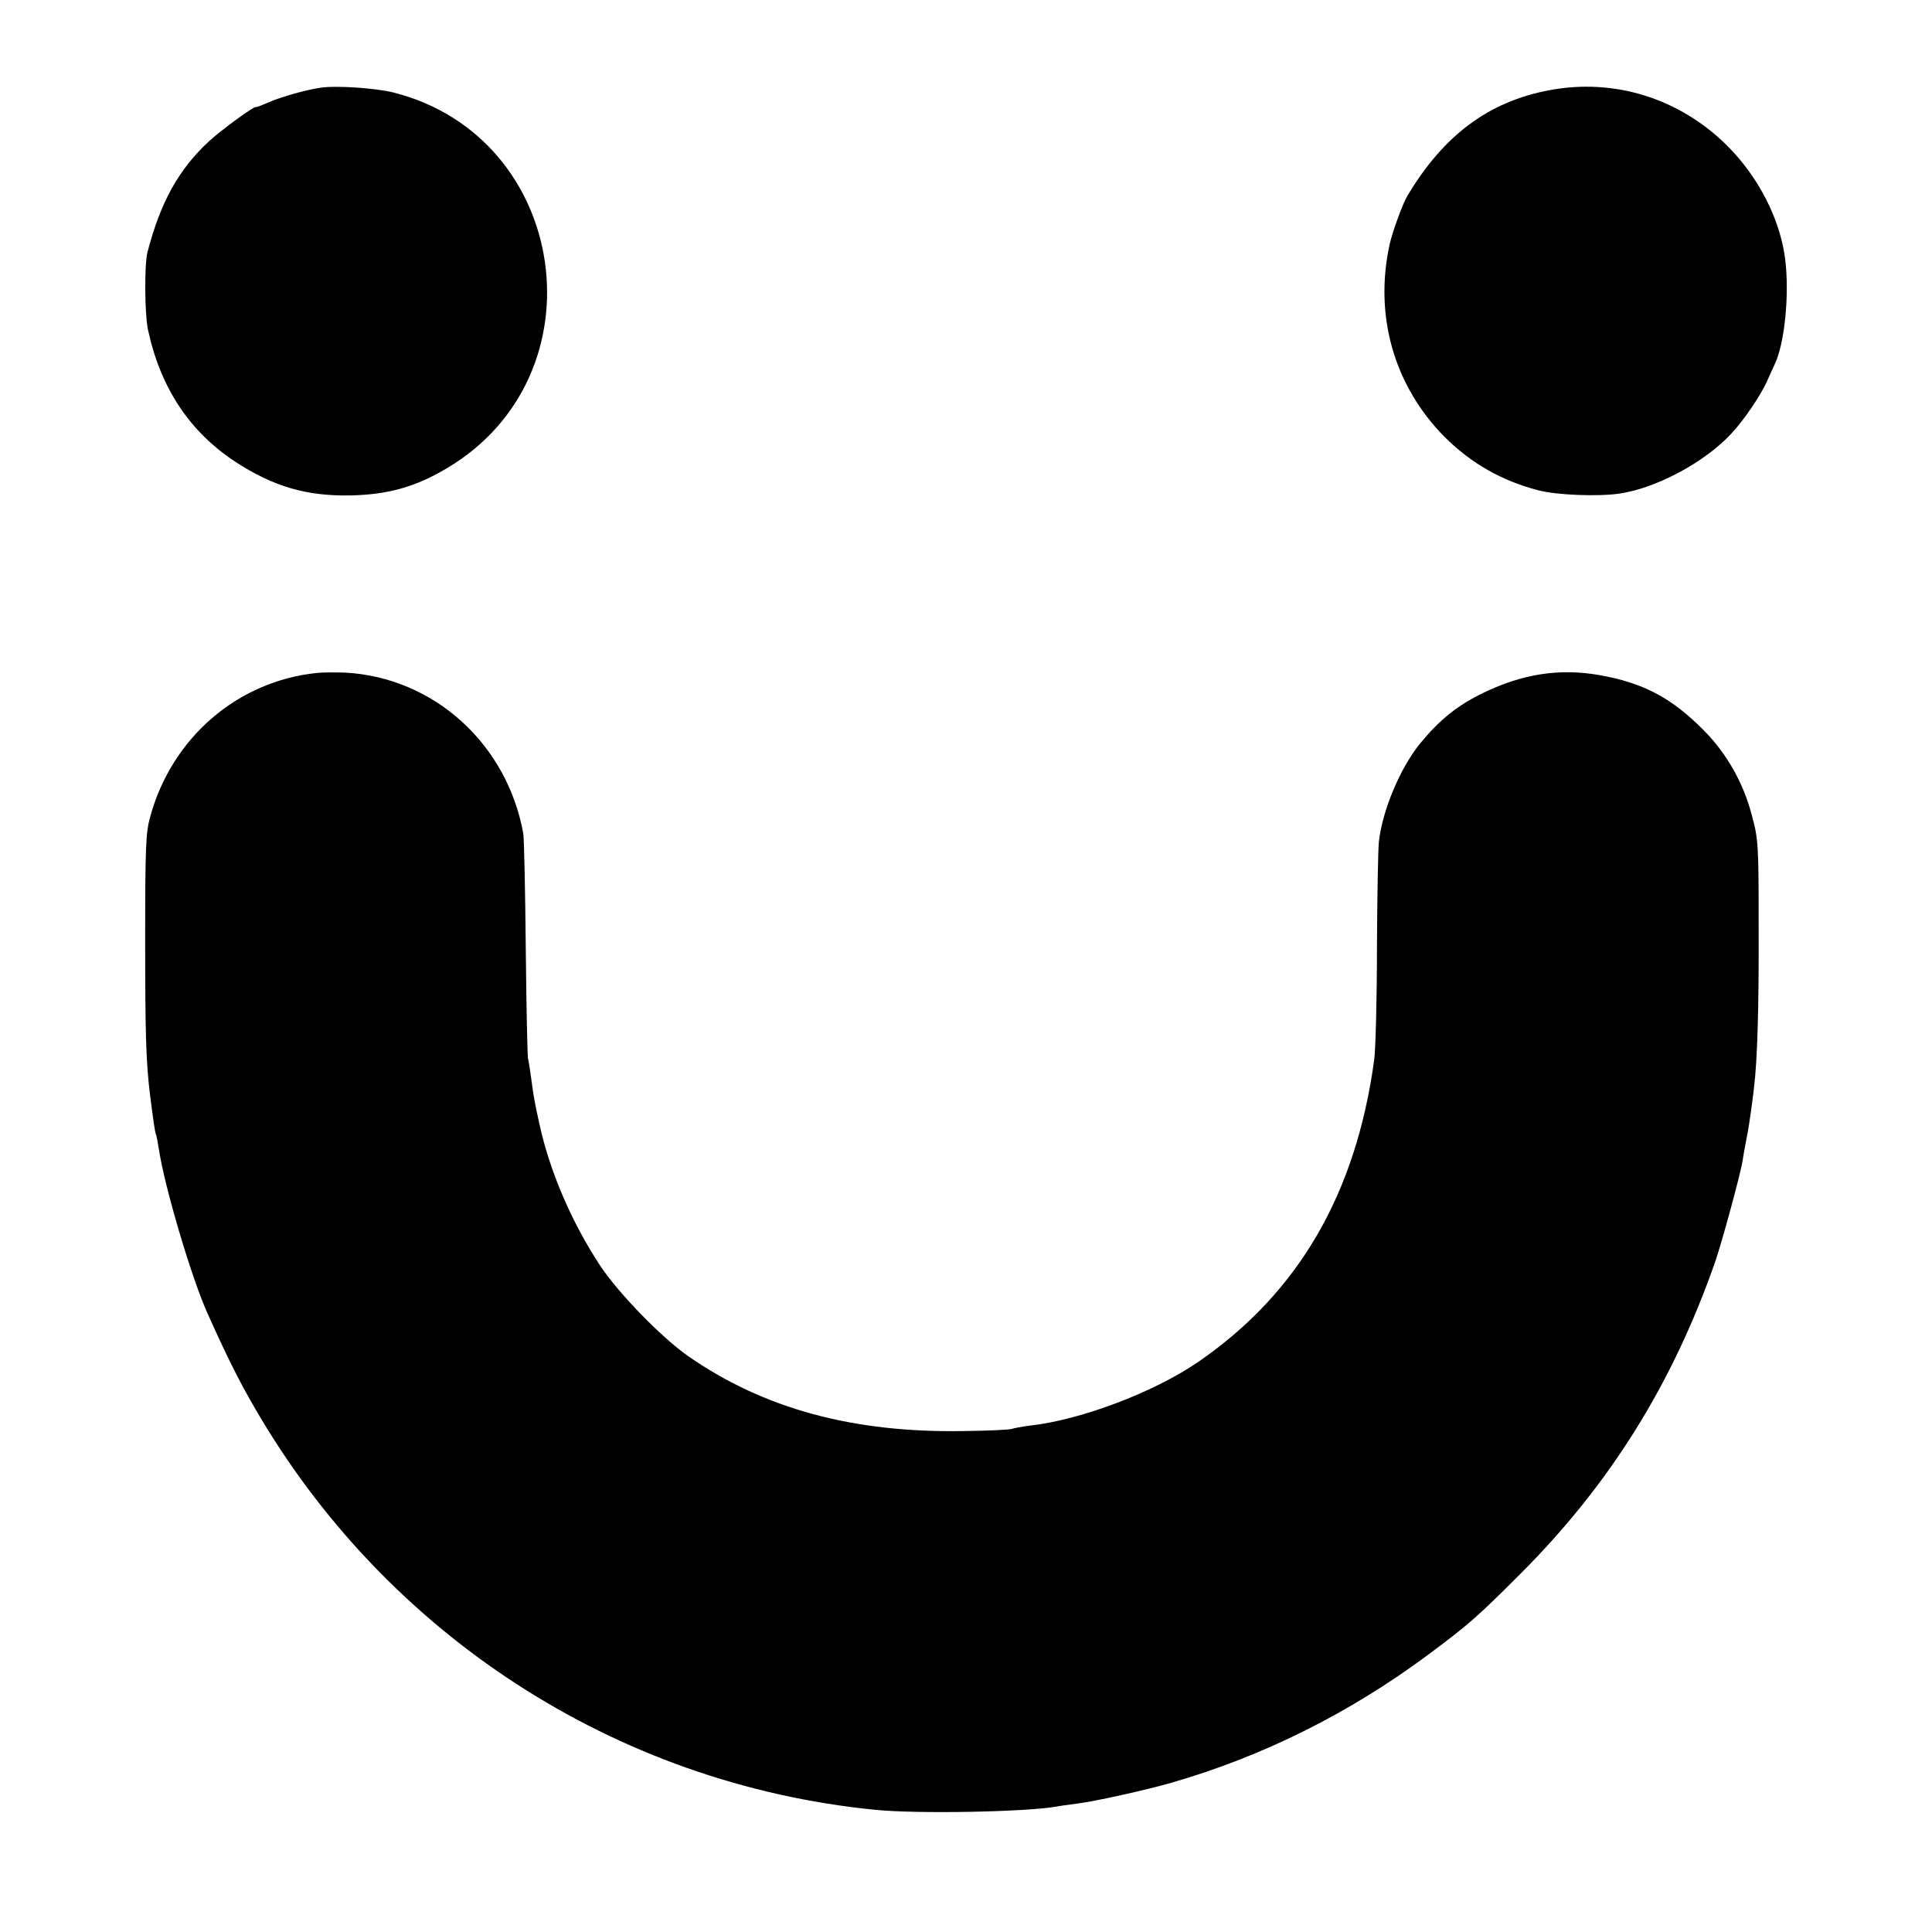 <?xml version="1.0" standalone="no"?>
<!DOCTYPE svg PUBLIC "-//W3C//DTD SVG 20010904//EN"
 "http://www.w3.org/TR/2001/REC-SVG-20010904/DTD/svg10.dtd">
<svg version="1.0" xmlns="http://www.w3.org/2000/svg"
 width="700pt" height="700pt" viewBox="0 0 700 700"
 preserveAspectRatio="xMidYMid meet">
<g transform="translate(0,700) scale(0.1,-0.1)"
fill="#000000" stroke="none">
<path d="M1160 6682 c-48 -7 -139 -32 -185 -52 -25 -11 -46 -19 -48 -18 -5 5
-128 -85 -170 -124 -111 -103 -176 -222 -223 -403 -11 -44 -10 -222 2 -279 45
-210 150 -370 318 -480 137 -89 257 -124 416 -121 137 3 236 31 350 99 567
337 443 1200 -195 1361 -65 16 -207 26 -265 17z"/>
<path d="M5613 6673 c-219 -41 -383 -163 -514 -383 -17 -28 -54 -130 -64 -175
-57 -259 16 -513 199 -698 95 -95 207 -159 338 -193 66 -18 221 -24 298 -12
132 20 306 113 401 215 46 48 112 145 134 198 10 22 21 47 25 55 36 74 54 253
38 381 -18 144 -96 297 -209 410 -172 172 -409 247 -646 202z"/>
<path d="M1150 4562 c-289 -29 -528 -235 -606 -522 -16 -57 -18 -112 -18 -450
0 -334 3 -441 18 -560 11 -87 18 -136 21 -140 2 -3 6 -26 10 -50 20 -136 118
-468 177 -599 71 -158 112 -240 168 -337 474 -824 1309 -1367 2248 -1461 153
-16 557 -8 663 12 9 2 40 6 70 10 66 8 250 49 344 76 333 96 646 253 930 464
149 111 178 137 335 294 324 324 551 689 705 1131 26 77 90 312 99 365 2 17 9
53 14 80 6 28 13 75 17 105 4 30 9 66 10 80 12 91 18 289 17 570 0 311 -1 329
-25 417 -30 116 -91 223 -172 305 -117 119 -221 174 -380 202 -144 25 -277 5
-420 -64 -95 -46 -158 -97 -229 -183 -73 -89 -138 -245 -150 -357 -3 -25 -6
-198 -7 -385 0 -187 -5 -369 -10 -405 -66 -485 -274 -843 -634 -1092 -160
-111 -426 -212 -611 -233 -32 -4 -63 -10 -67 -12 -5 -3 -84 -7 -175 -8 -402
-7 -724 81 -998 271 -97 68 -250 225 -318 326 -103 156 -183 340 -221 513 -17
77 -21 97 -30 165 -4 30 -9 64 -12 75 -2 11 -6 191 -8 400 -2 209 -6 396 -9
415 -59 326 -325 566 -646 583 -36 1 -81 1 -100 -1z"/>
</g>
</svg>
